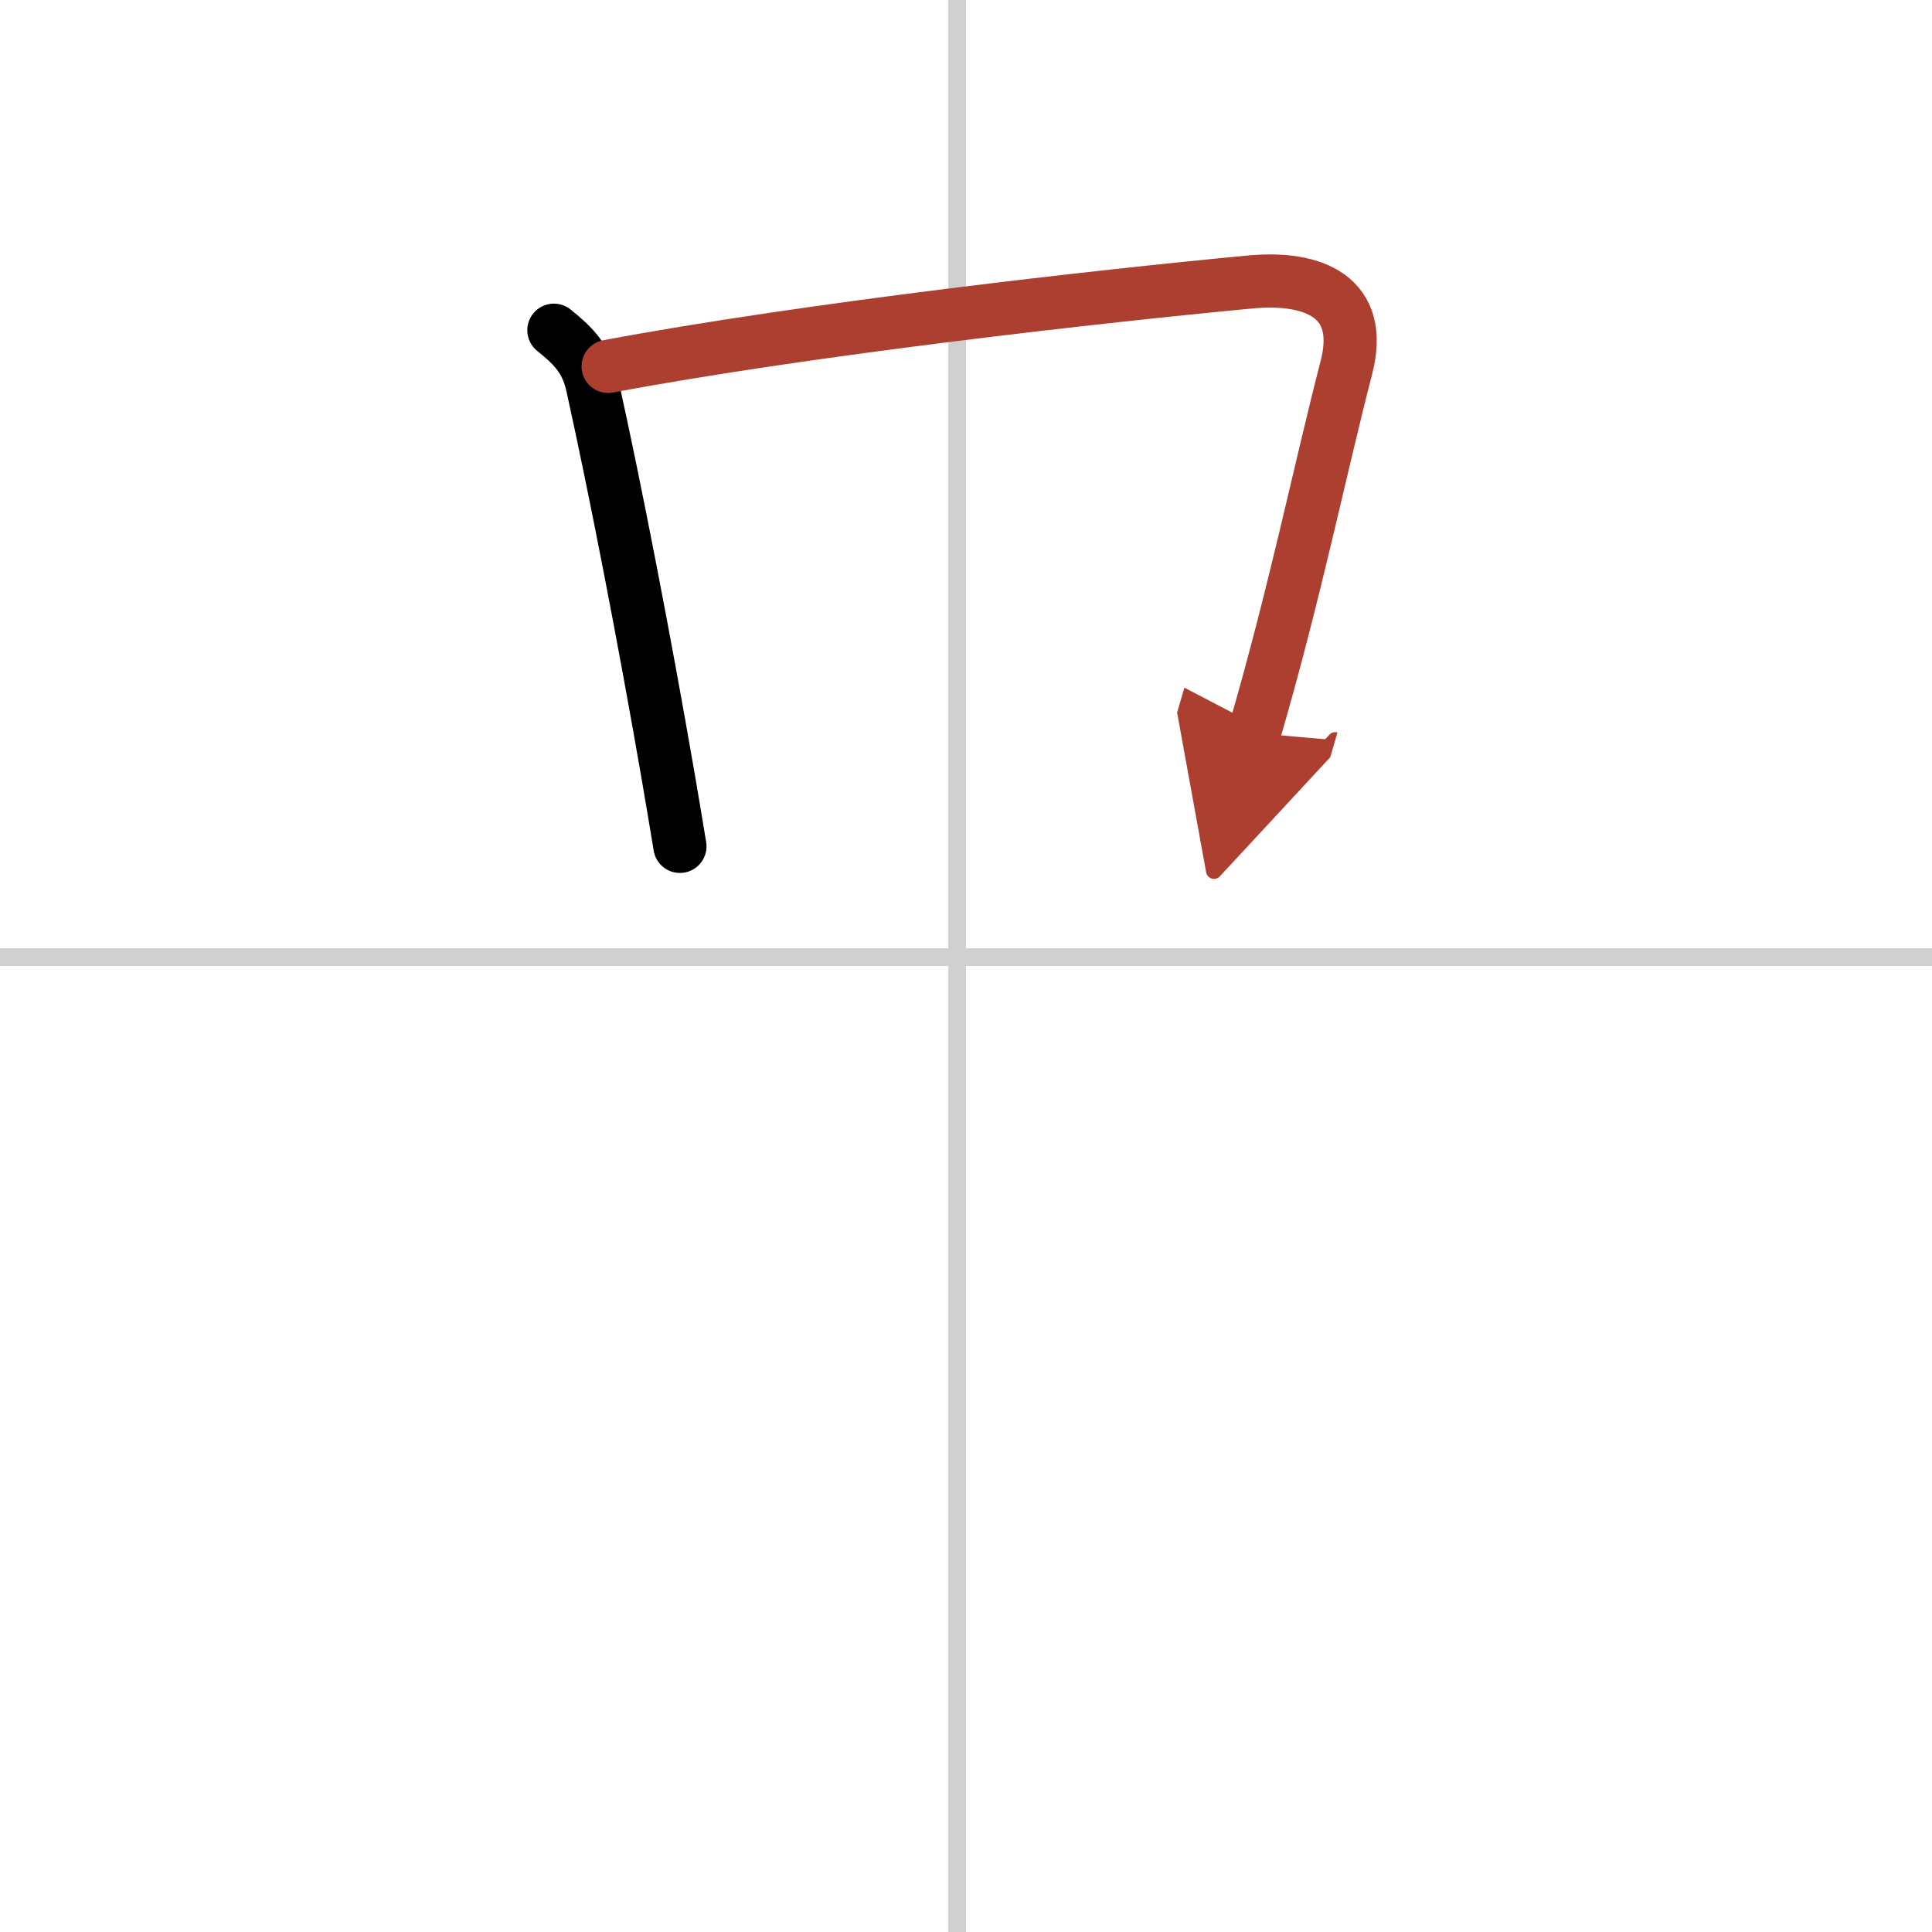 <svg width="400" height="400" viewBox="0 0 109 109" xmlns="http://www.w3.org/2000/svg"><defs><marker id="a" markerWidth="4" orient="auto" refX="1" refY="5" viewBox="0 0 10 10"><polyline points="0 0 10 5 0 10 1 5" fill="#ad3f31" stroke="#ad3f31"/></marker></defs><g fill="none" stroke="#000" stroke-linecap="round" stroke-linejoin="round" stroke-width="3"><rect width="100%" height="100%" fill="#fff" stroke="#fff"/><line x1="54" x2="54" y2="109" stroke="#d0d0d0" stroke-width="1"/><line x2="109" y1="54" y2="54" stroke="#d0d0d0" stroke-width="1"/><path d="m31.25 18.63c1.12 0.9 1.84 1.63 2.17 3.11 1.34 6.06 2.95 14.39 4.27 22.02 0.23 1.36 0.46 2.69 0.67 3.99"/><path d="m34.31 20.67c11.36-2.13 27.84-3.97 36.21-4.76 3.58-0.34 6.48 0.83 5.44 4.83-1.51 5.84-2.91 12.77-5.2 20.62" marker-end="url(#a)" stroke="#ad3f31"/></g></svg>
